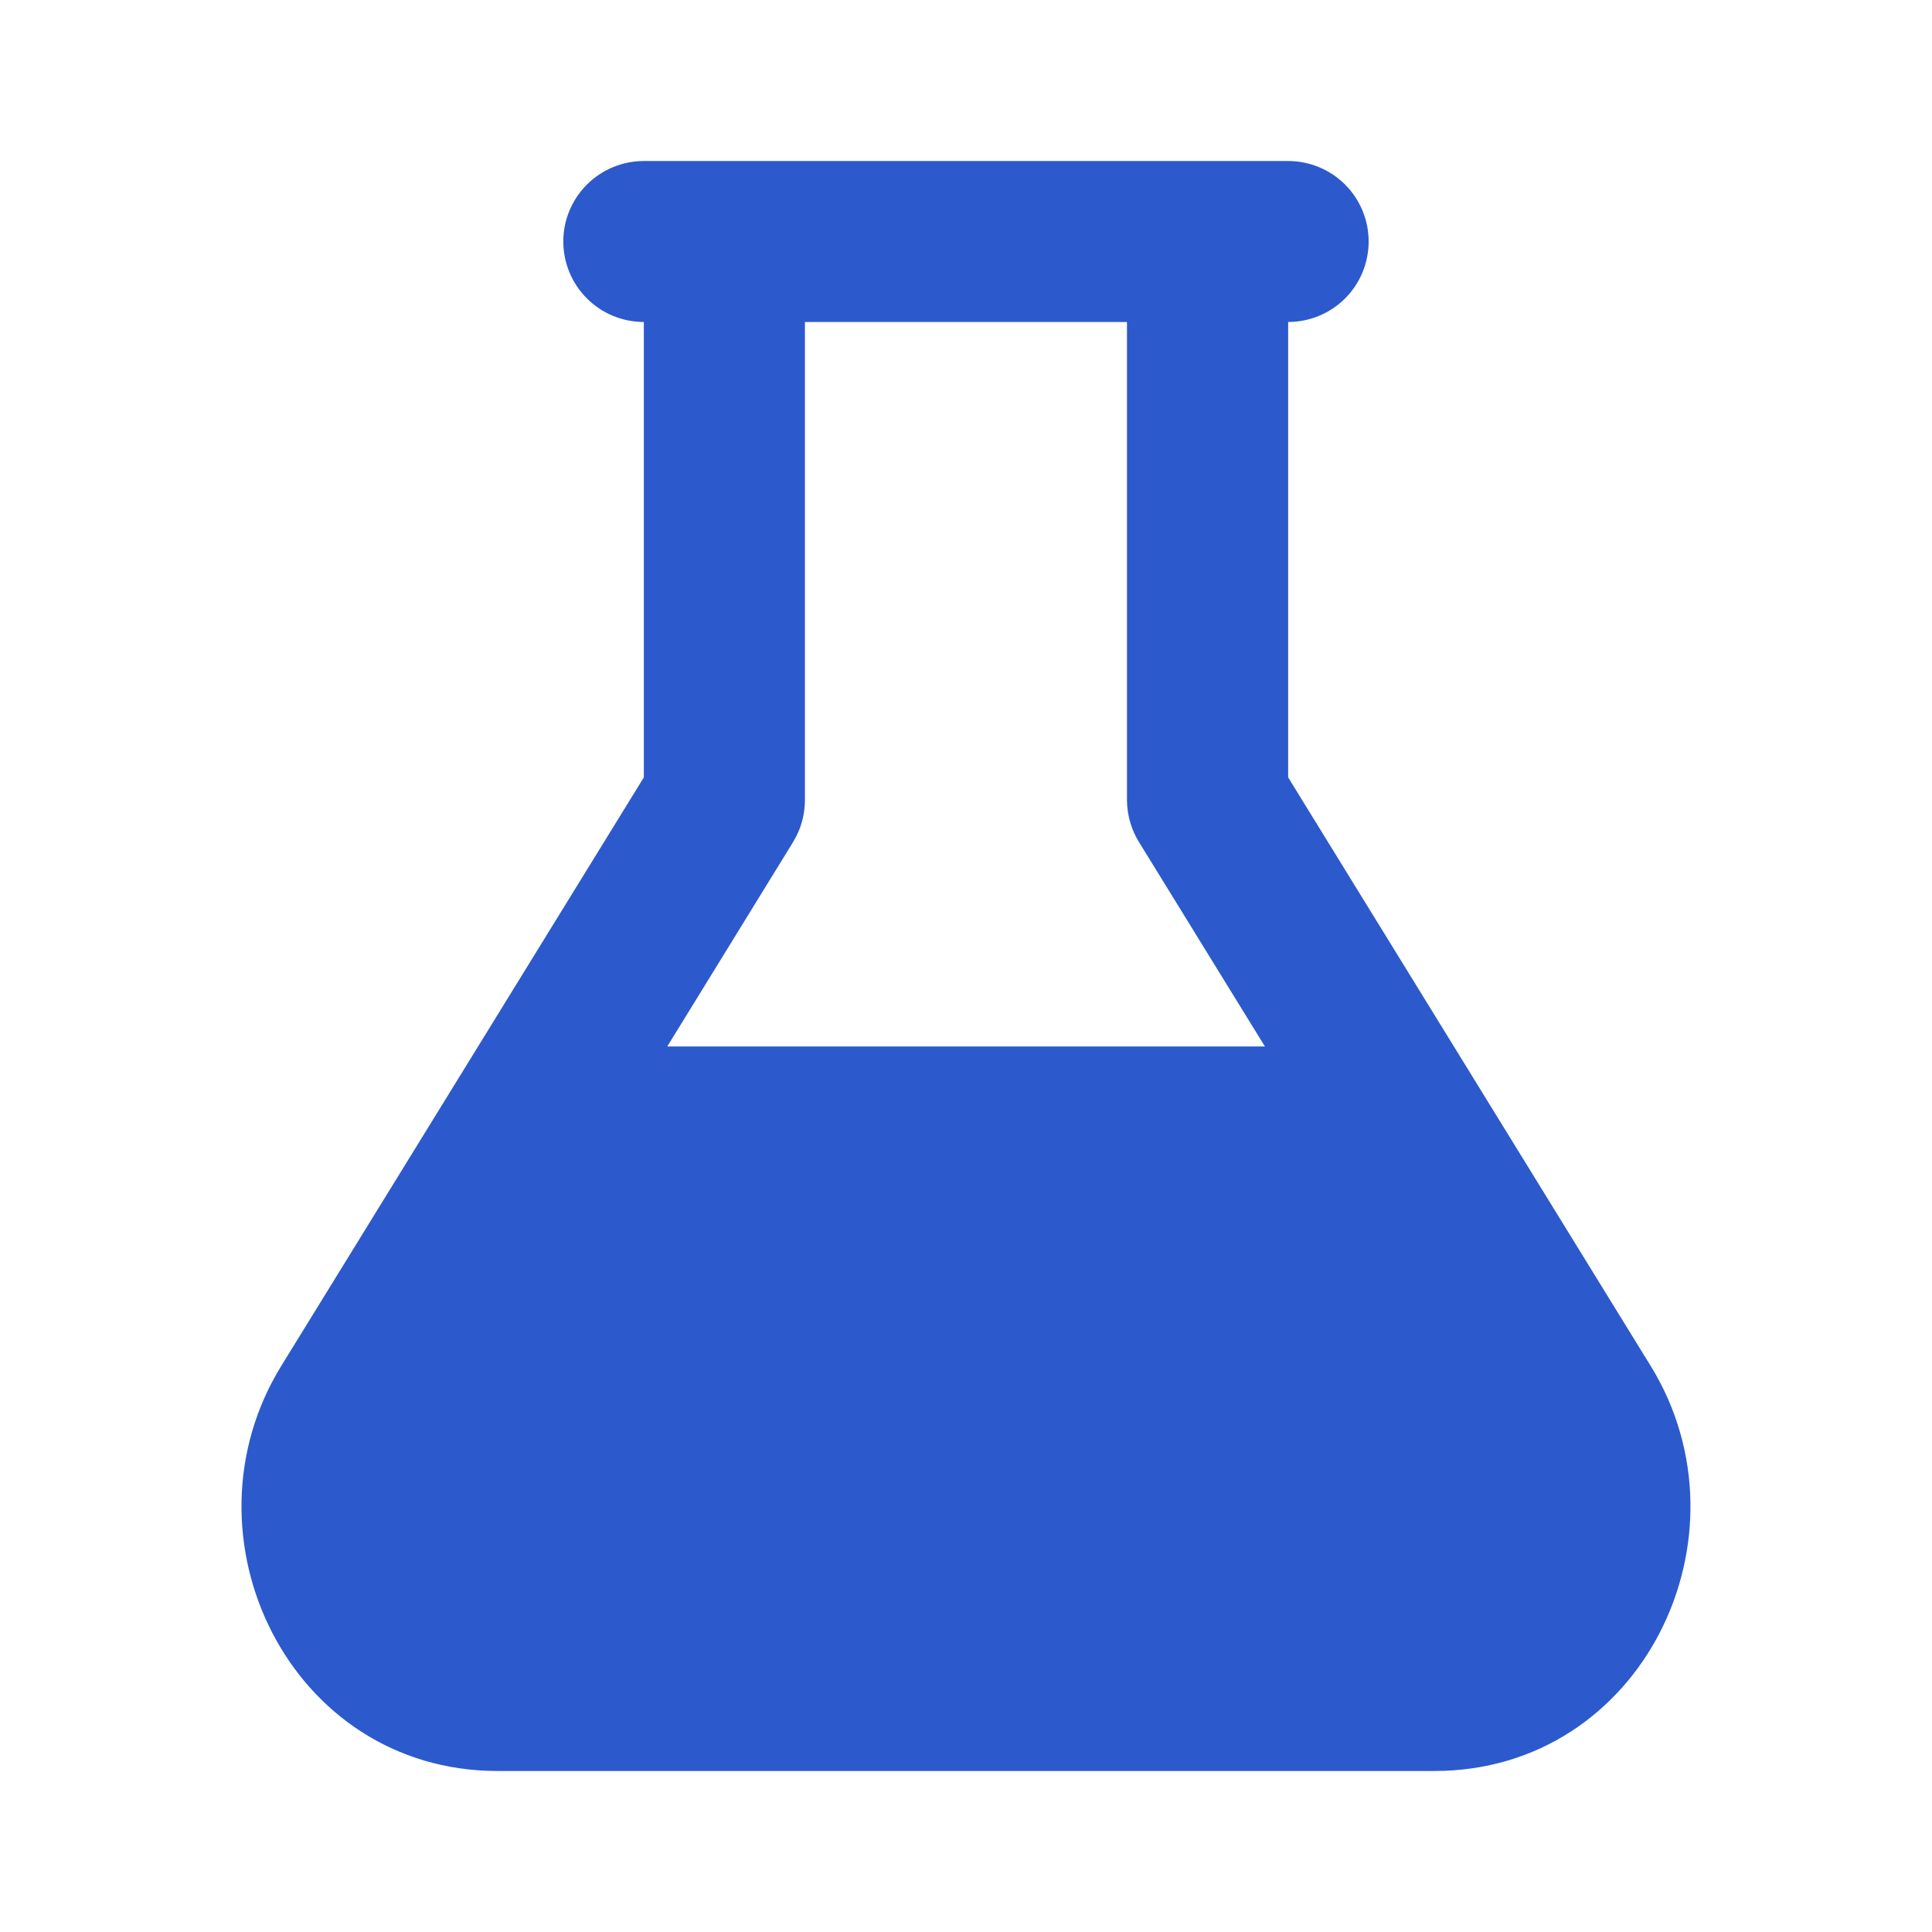 <svg width="32" height="32" viewBox="0 0 32 32" fill="none" xmlns="http://www.w3.org/2000/svg">
<path fill-rule="evenodd" clip-rule="evenodd" d="M10.664 5.333C10.31 5.333 9.971 5.193 9.721 4.943C9.471 4.693 9.33 4.354 9.33 4C9.33 3.646 9.471 3.307 9.721 3.057C9.971 2.807 10.31 2.667 10.664 2.667H21.336C21.689 2.667 22.029 2.807 22.279 3.057C22.529 3.307 22.669 3.646 22.669 4C22.669 4.354 22.529 4.693 22.279 4.943C22.029 5.193 21.689 5.333 21.336 5.333V12.876L27.341 22.625C29.078 25.447 27.204 29.333 23.759 29.333H8.241C4.796 29.333 2.921 25.447 4.658 22.625L10.664 12.876V5.333ZM13.332 5.333V13.253C13.332 13.5 13.263 13.742 13.133 13.952L11.052 17.333H20.951L18.868 13.952C18.737 13.742 18.668 13.5 18.666 13.253V5.333H13.332Z" fill="#2C5ACC"/>
</svg>
